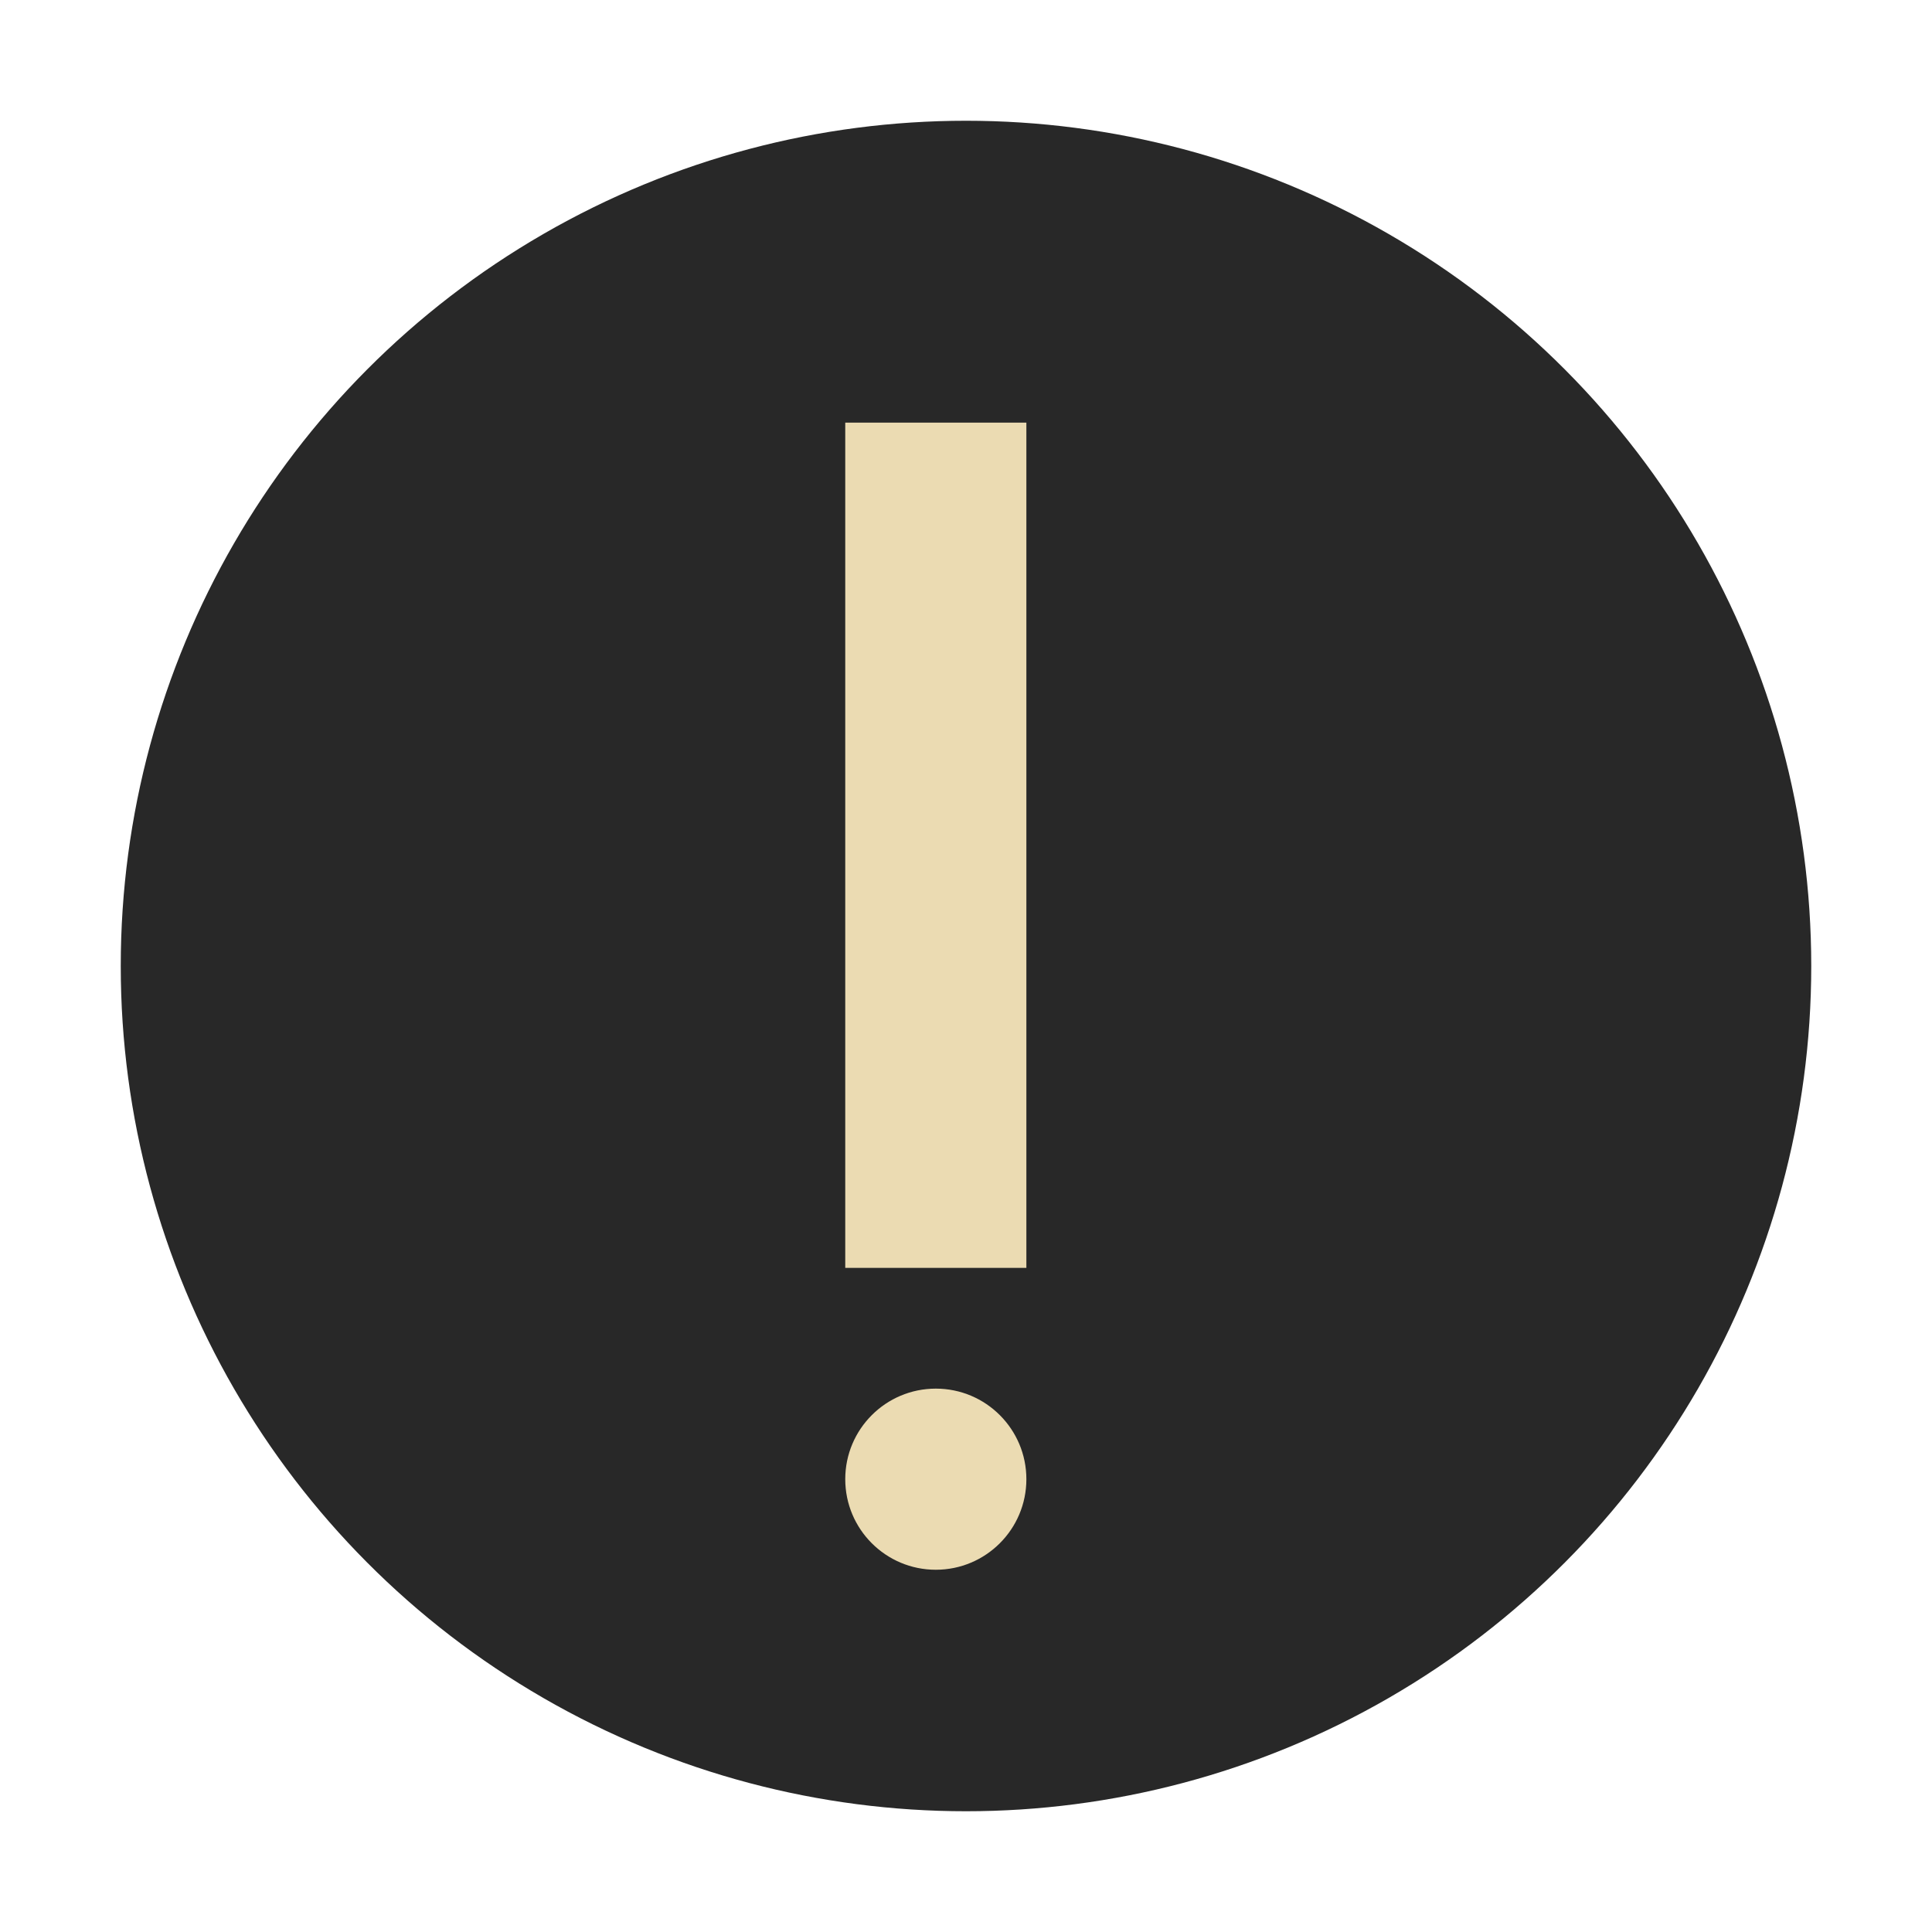 <svg xmlns="http://www.w3.org/2000/svg" width="32" height="32" version="1.1" viewBox="0 0 32 32">
 <g transform="translate(-2,2)">
  <circle style="fill:#282828" cx="18" cy="14" r="14"/>
  <circle style="fill:#ebdbb2" cx="17.5" cy="22.5" r="1.5"/>
  <path style="fill:#ebdbb2;fill-rule:evenodd" d="m 16,19 3,0 0,-14 -3,0 z"/>
 </g>
</svg>
